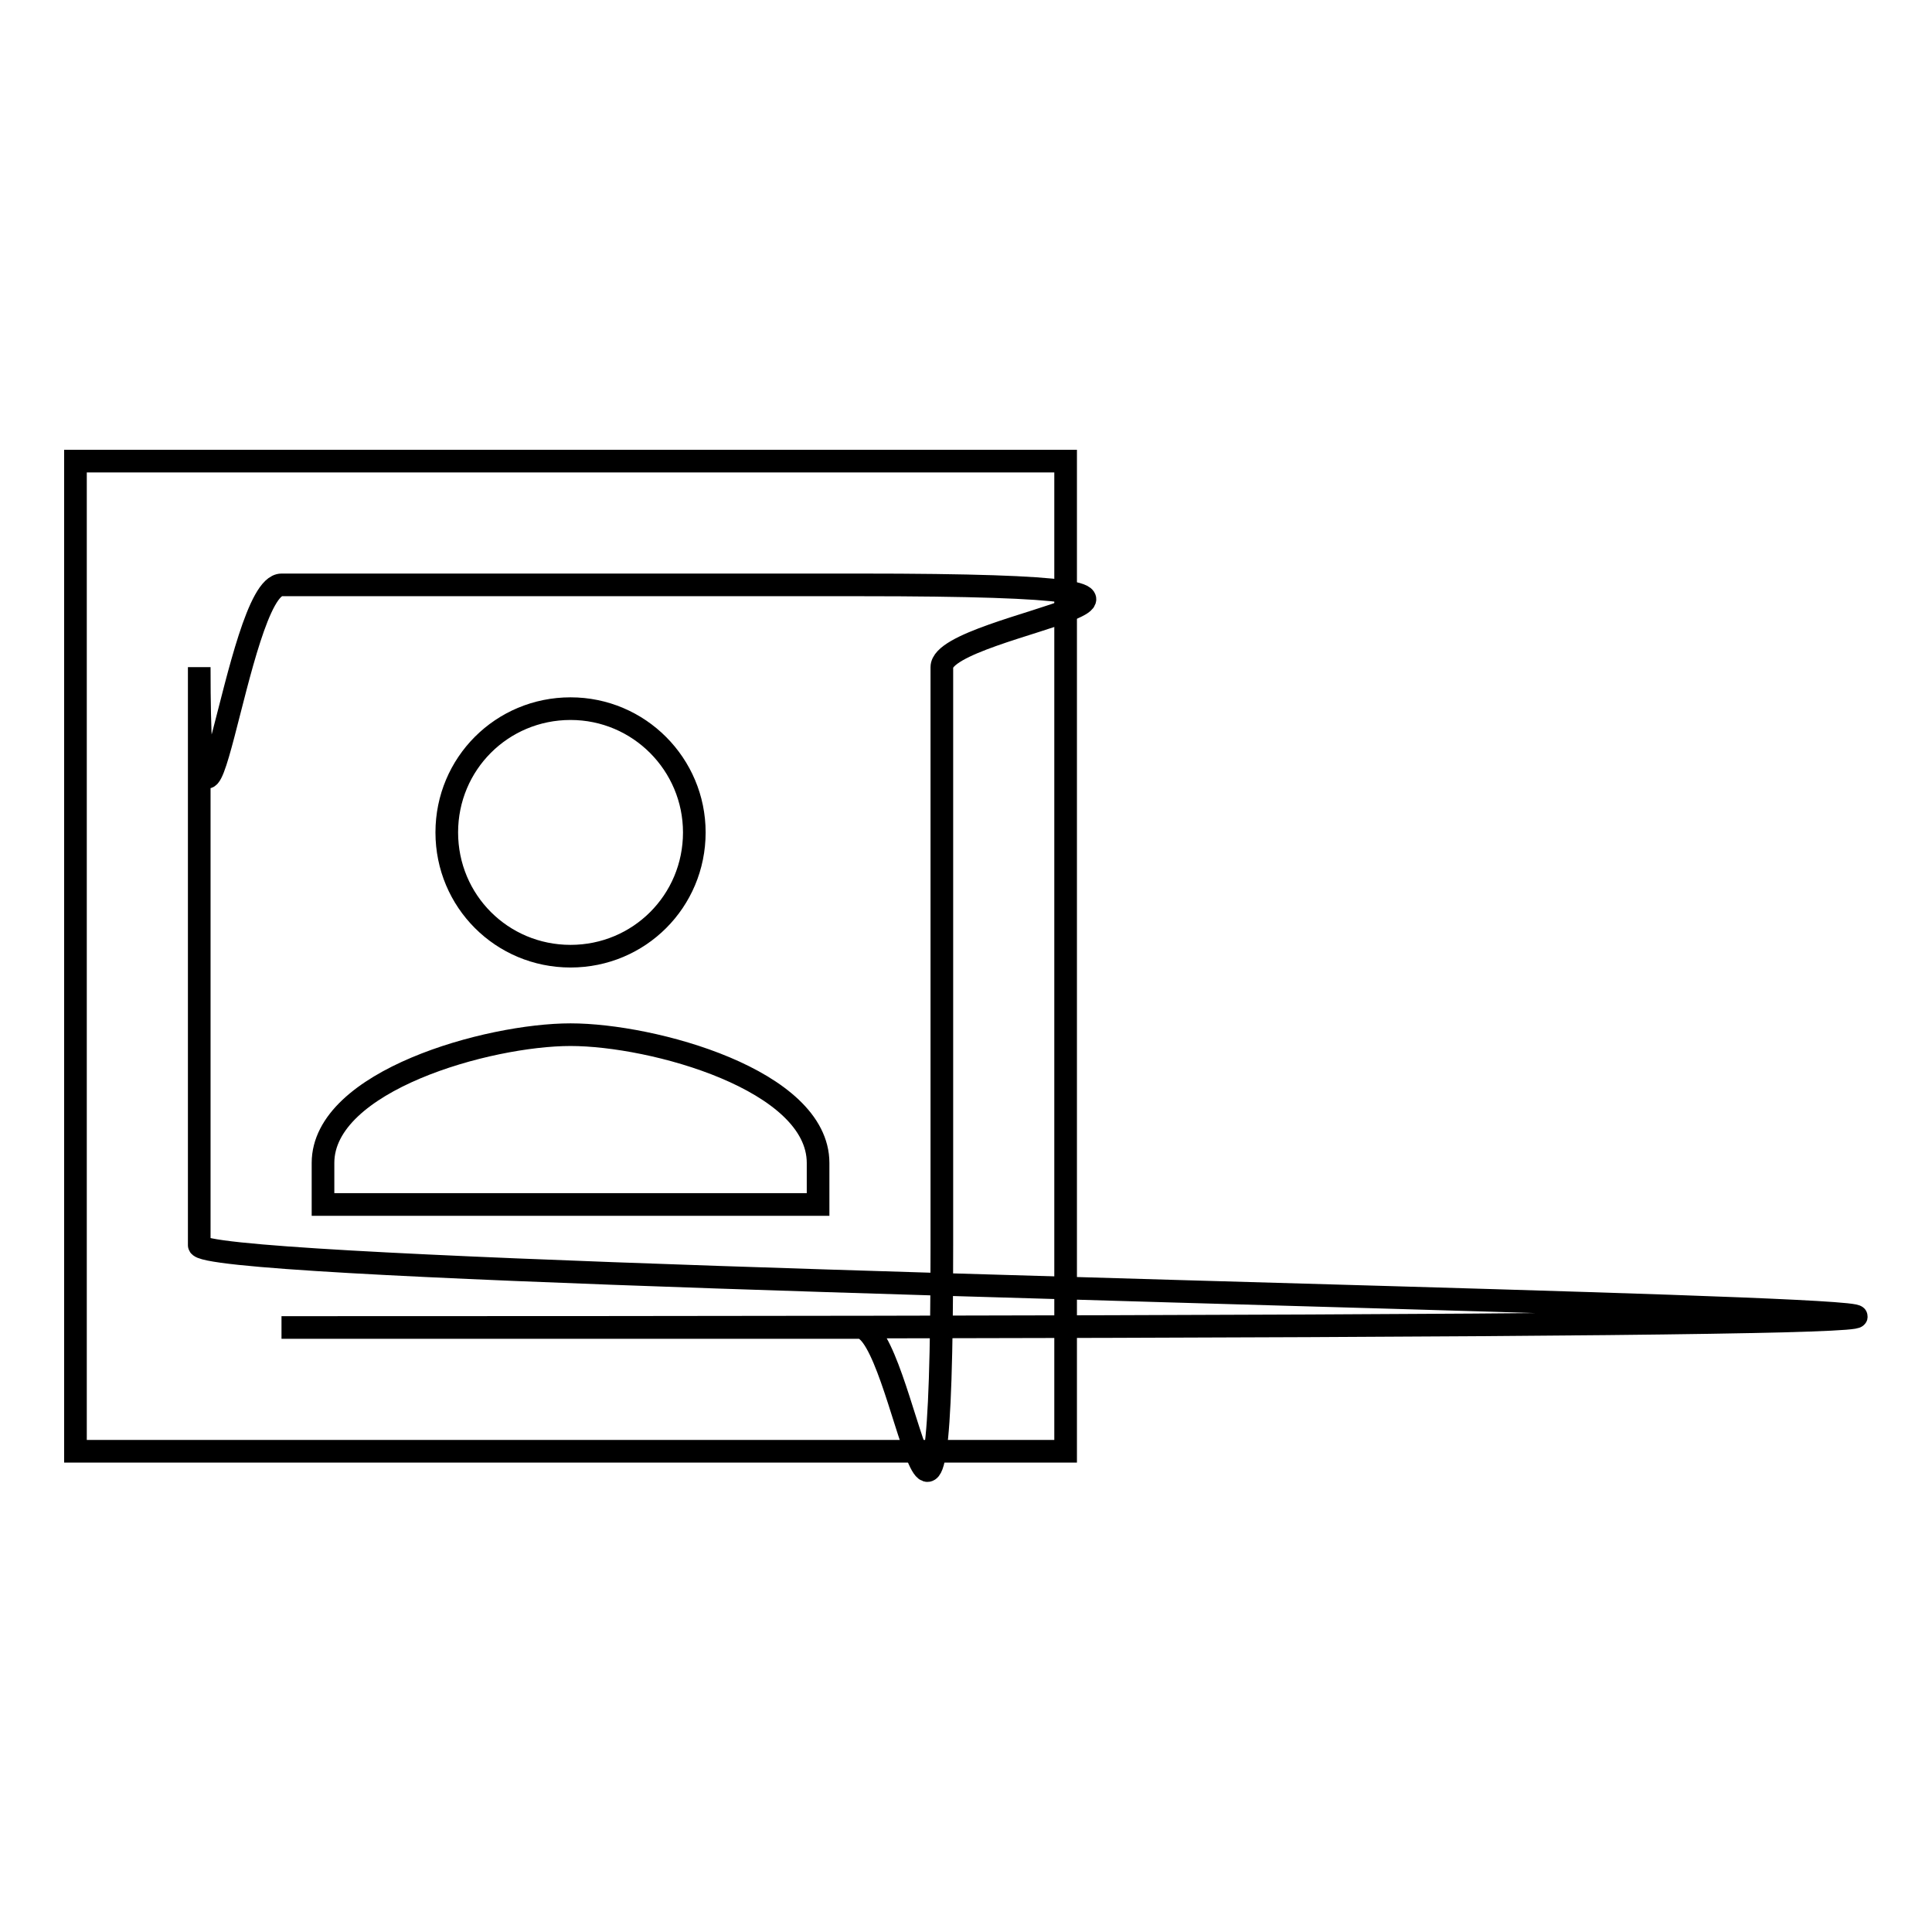 <?xml version="1.0" encoding="utf-8"?>
<!-- Svg Vector Icons : http://www.onlinewebfonts.com/icon -->
<!DOCTYPE svg PUBLIC "-//W3C//DTD SVG 1.1//EN" "http://www.w3.org/Graphics/SVG/1.1/DTD/svg11.dtd">
<svg version="1.1" xmlns="http://www.w3.org/2000/svg" xmlns:xlink="http://www.w3.org/1999/xlink" x="0px" y="0px" viewBox="0 0 256 256" enable-background="new 0 0 256 256" xml:space="preserve">
<g><g><path stroke-width="3" fill-opacity="0" stroke="#000000"  d="M26.4,88.4V165c0,6,486.7,10.9,10.9,10.9h76.6c6,0,10.9,49.2,10.9-10.9V88.4c0-6,49.2-10.9-10.9-10.9H37.3C31.3,77.5,26.4,126.7,26.4,88.4L26.4,88.4z M92,110.3c0,9.1-7.3,16.4-16.4,16.4c-9.1,0-16.4-7.3-16.4-16.4s7.3-16.4,16.4-16.4C84.7,93.9,92,101.3,92,110.3z M42.8,154.1c0-10.9,21.9-17,32.8-17c10.9,0,32.8,6,32.8,17v5.5H42.8V154.1z"/><path stroke-width="3" fill-opacity="0" stroke="#000000"  d="M10,61.1h131.2v131.2H10V61.1z"/></g></g>
</svg>